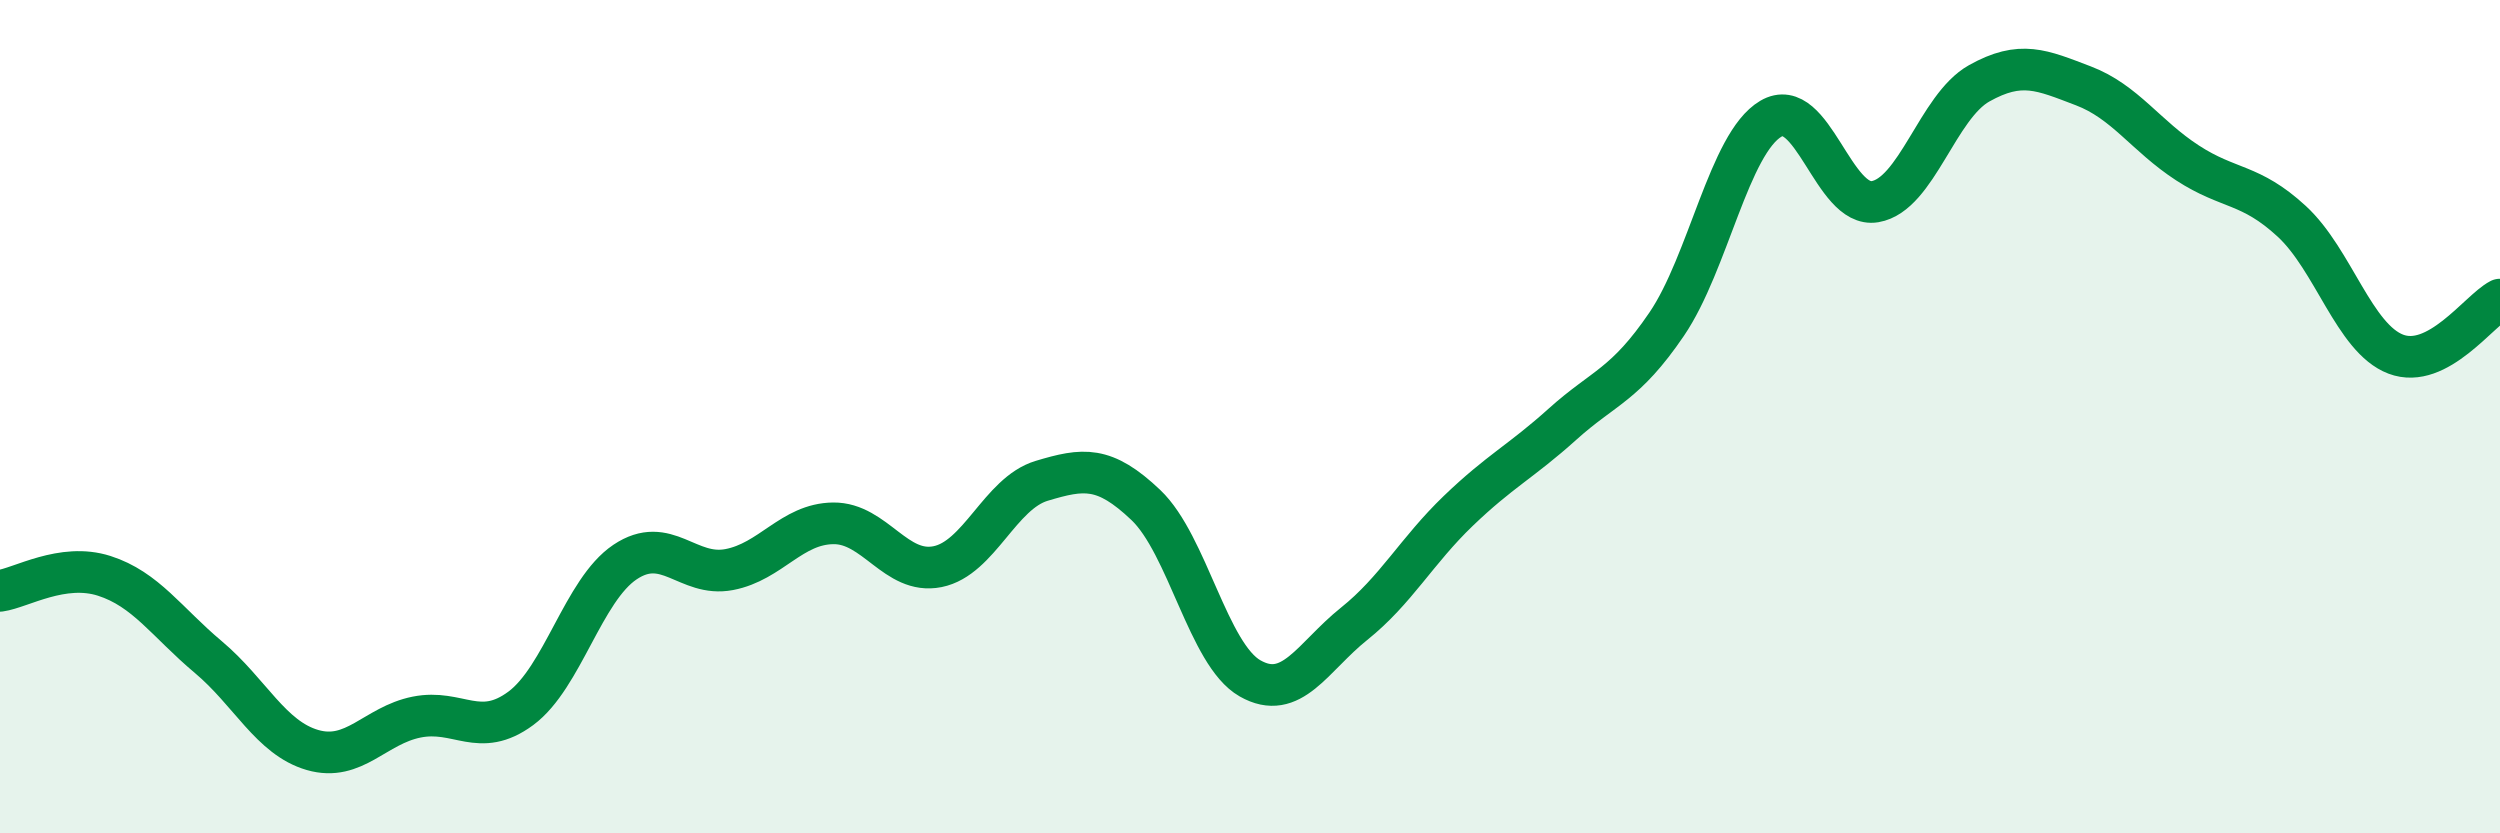 
    <svg width="60" height="20" viewBox="0 0 60 20" xmlns="http://www.w3.org/2000/svg">
      <path
        d="M 0,14.18 C 0.5,14.11 1.5,13.5 2.5,13.82 C 3.5,14.14 4,14.93 5,15.77 C 6,16.61 6.5,17.71 7.5,18 C 8.5,18.29 9,17.41 10,17.21 C 11,17.01 11.5,17.74 12.5,17 C 13.5,16.26 14,14.16 15,13.49 C 16,12.82 16.5,13.86 17.5,13.67 C 18.5,13.48 19,12.57 20,12.56 C 21,12.55 21.5,13.8 22.5,13.6 C 23.5,13.4 24,11.84 25,11.54 C 26,11.24 26.5,11.17 27.5,12.12 C 28.5,13.07 29,15.71 30,16.28 C 31,16.85 31.5,15.77 32.5,14.97 C 33.5,14.17 34,13.22 35,12.26 C 36,11.3 36.5,11.08 37.5,10.18 C 38.5,9.28 39,9.25 40,7.78 C 41,6.31 41.5,3.44 42.5,2.85 C 43.5,2.26 44,5.01 45,4.84 C 46,4.67 46.5,2.56 47.5,2 C 48.5,1.44 49,1.68 50,2.06 C 51,2.44 51.5,3.26 52.5,3.91 C 53.5,4.56 54,4.39 55,5.31 C 56,6.23 56.5,8.12 57.5,8.5 C 58.5,8.88 59.5,7.45 60,7.19L60 20L0 20Z"
        fill="#008740"
        opacity="0.1"
        stroke-linecap="round"
        stroke-linejoin="round"
      />
      <path
        d="M 0,14.18 C 0.5,14.11 1.5,13.5 2.5,13.82 C 3.5,14.14 4,14.93 5,15.77 C 6,16.61 6.5,17.71 7.5,18 C 8.5,18.29 9,17.41 10,17.21 C 11,17.01 11.5,17.74 12.5,17 C 13.5,16.26 14,14.16 15,13.49 C 16,12.82 16.5,13.86 17.5,13.67 C 18.5,13.48 19,12.57 20,12.56 C 21,12.55 21.5,13.8 22.5,13.6 C 23.5,13.4 24,11.84 25,11.54 C 26,11.24 26.5,11.17 27.5,12.12 C 28.5,13.07 29,15.71 30,16.28 C 31,16.85 31.5,15.77 32.5,14.97 C 33.5,14.17 34,13.22 35,12.26 C 36,11.3 36.5,11.08 37.5,10.18 C 38.5,9.28 39,9.25 40,7.78 C 41,6.31 41.5,3.44 42.5,2.85 C 43.5,2.26 44,5.01 45,4.84 C 46,4.67 46.5,2.56 47.5,2 C 48.5,1.44 49,1.68 50,2.06 C 51,2.44 51.5,3.26 52.5,3.91 C 53.5,4.56 54,4.39 55,5.31 C 56,6.23 56.5,8.12 57.5,8.5 C 58.5,8.88 59.5,7.45 60,7.19"
        stroke="#008740"
        stroke-width="1"
        fill="none"
        stroke-linecap="round"
        stroke-linejoin="round"
      />
    </svg>
  